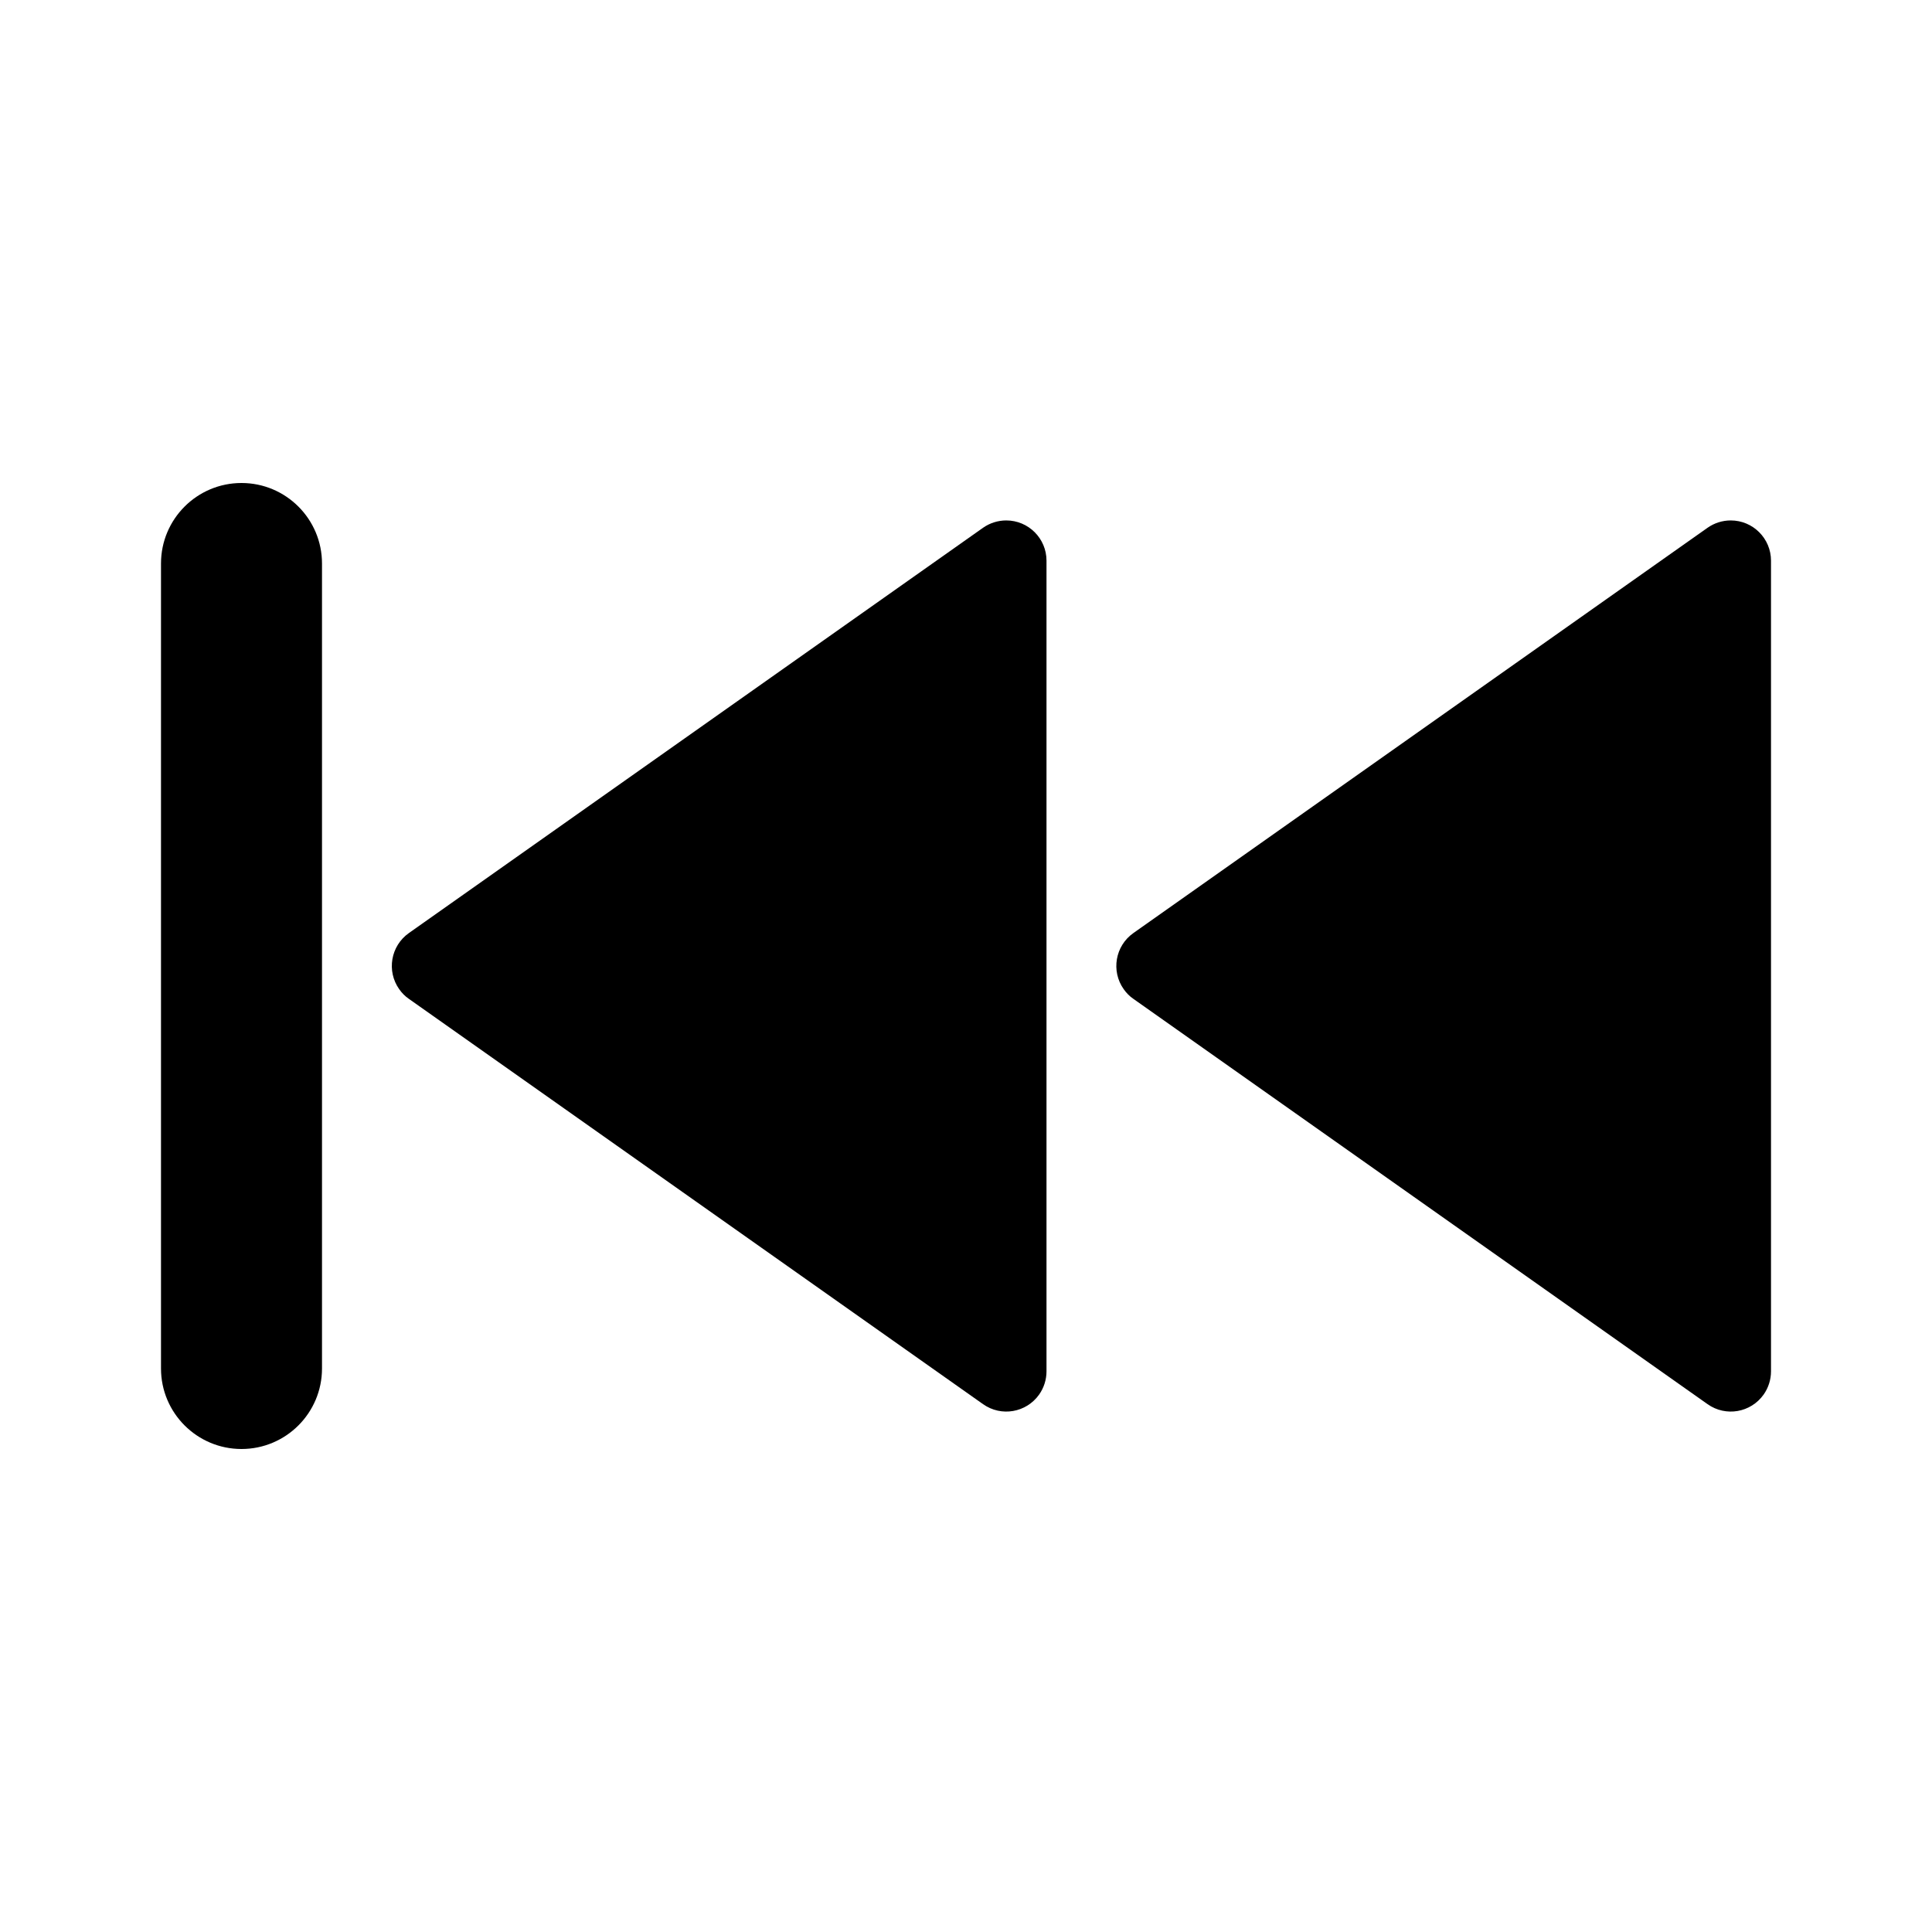 <svg viewBox="0 0 24 24" fill="currentColor" xmlns="http://www.w3.org/2000/svg"><path d="M3 6C2.448 6 2 6.448 2 7V17C2 17.552 2.448 18 3 18C3.552 18 4 17.552 4 17V7C4 6.448 3.552 6 3 6ZM12.909 17.323C12.968 17.239 13 17.138 13 17.035V6.965C13 6.689 12.776 6.465 12.5 6.465C12.397 6.465 12.296 6.497 12.212 6.556L5.079 11.591C4.853 11.751 4.8 12.063 4.959 12.288C4.992 12.335 5.032 12.376 5.079 12.408L12.212 17.443C12.438 17.603 12.749 17.549 12.909 17.323ZM13.959 12.288C13.992 12.335 14.032 12.376 14.079 12.408L21.212 17.443C21.438 17.603 21.749 17.549 21.909 17.323C21.968 17.239 22 17.138 22 17.035V6.965C22 6.689 21.776 6.465 21.5 6.465C21.397 6.465 21.296 6.497 21.212 6.556L14.079 11.591C13.853 11.751 13.8 12.063 13.959 12.288Z"/></svg>